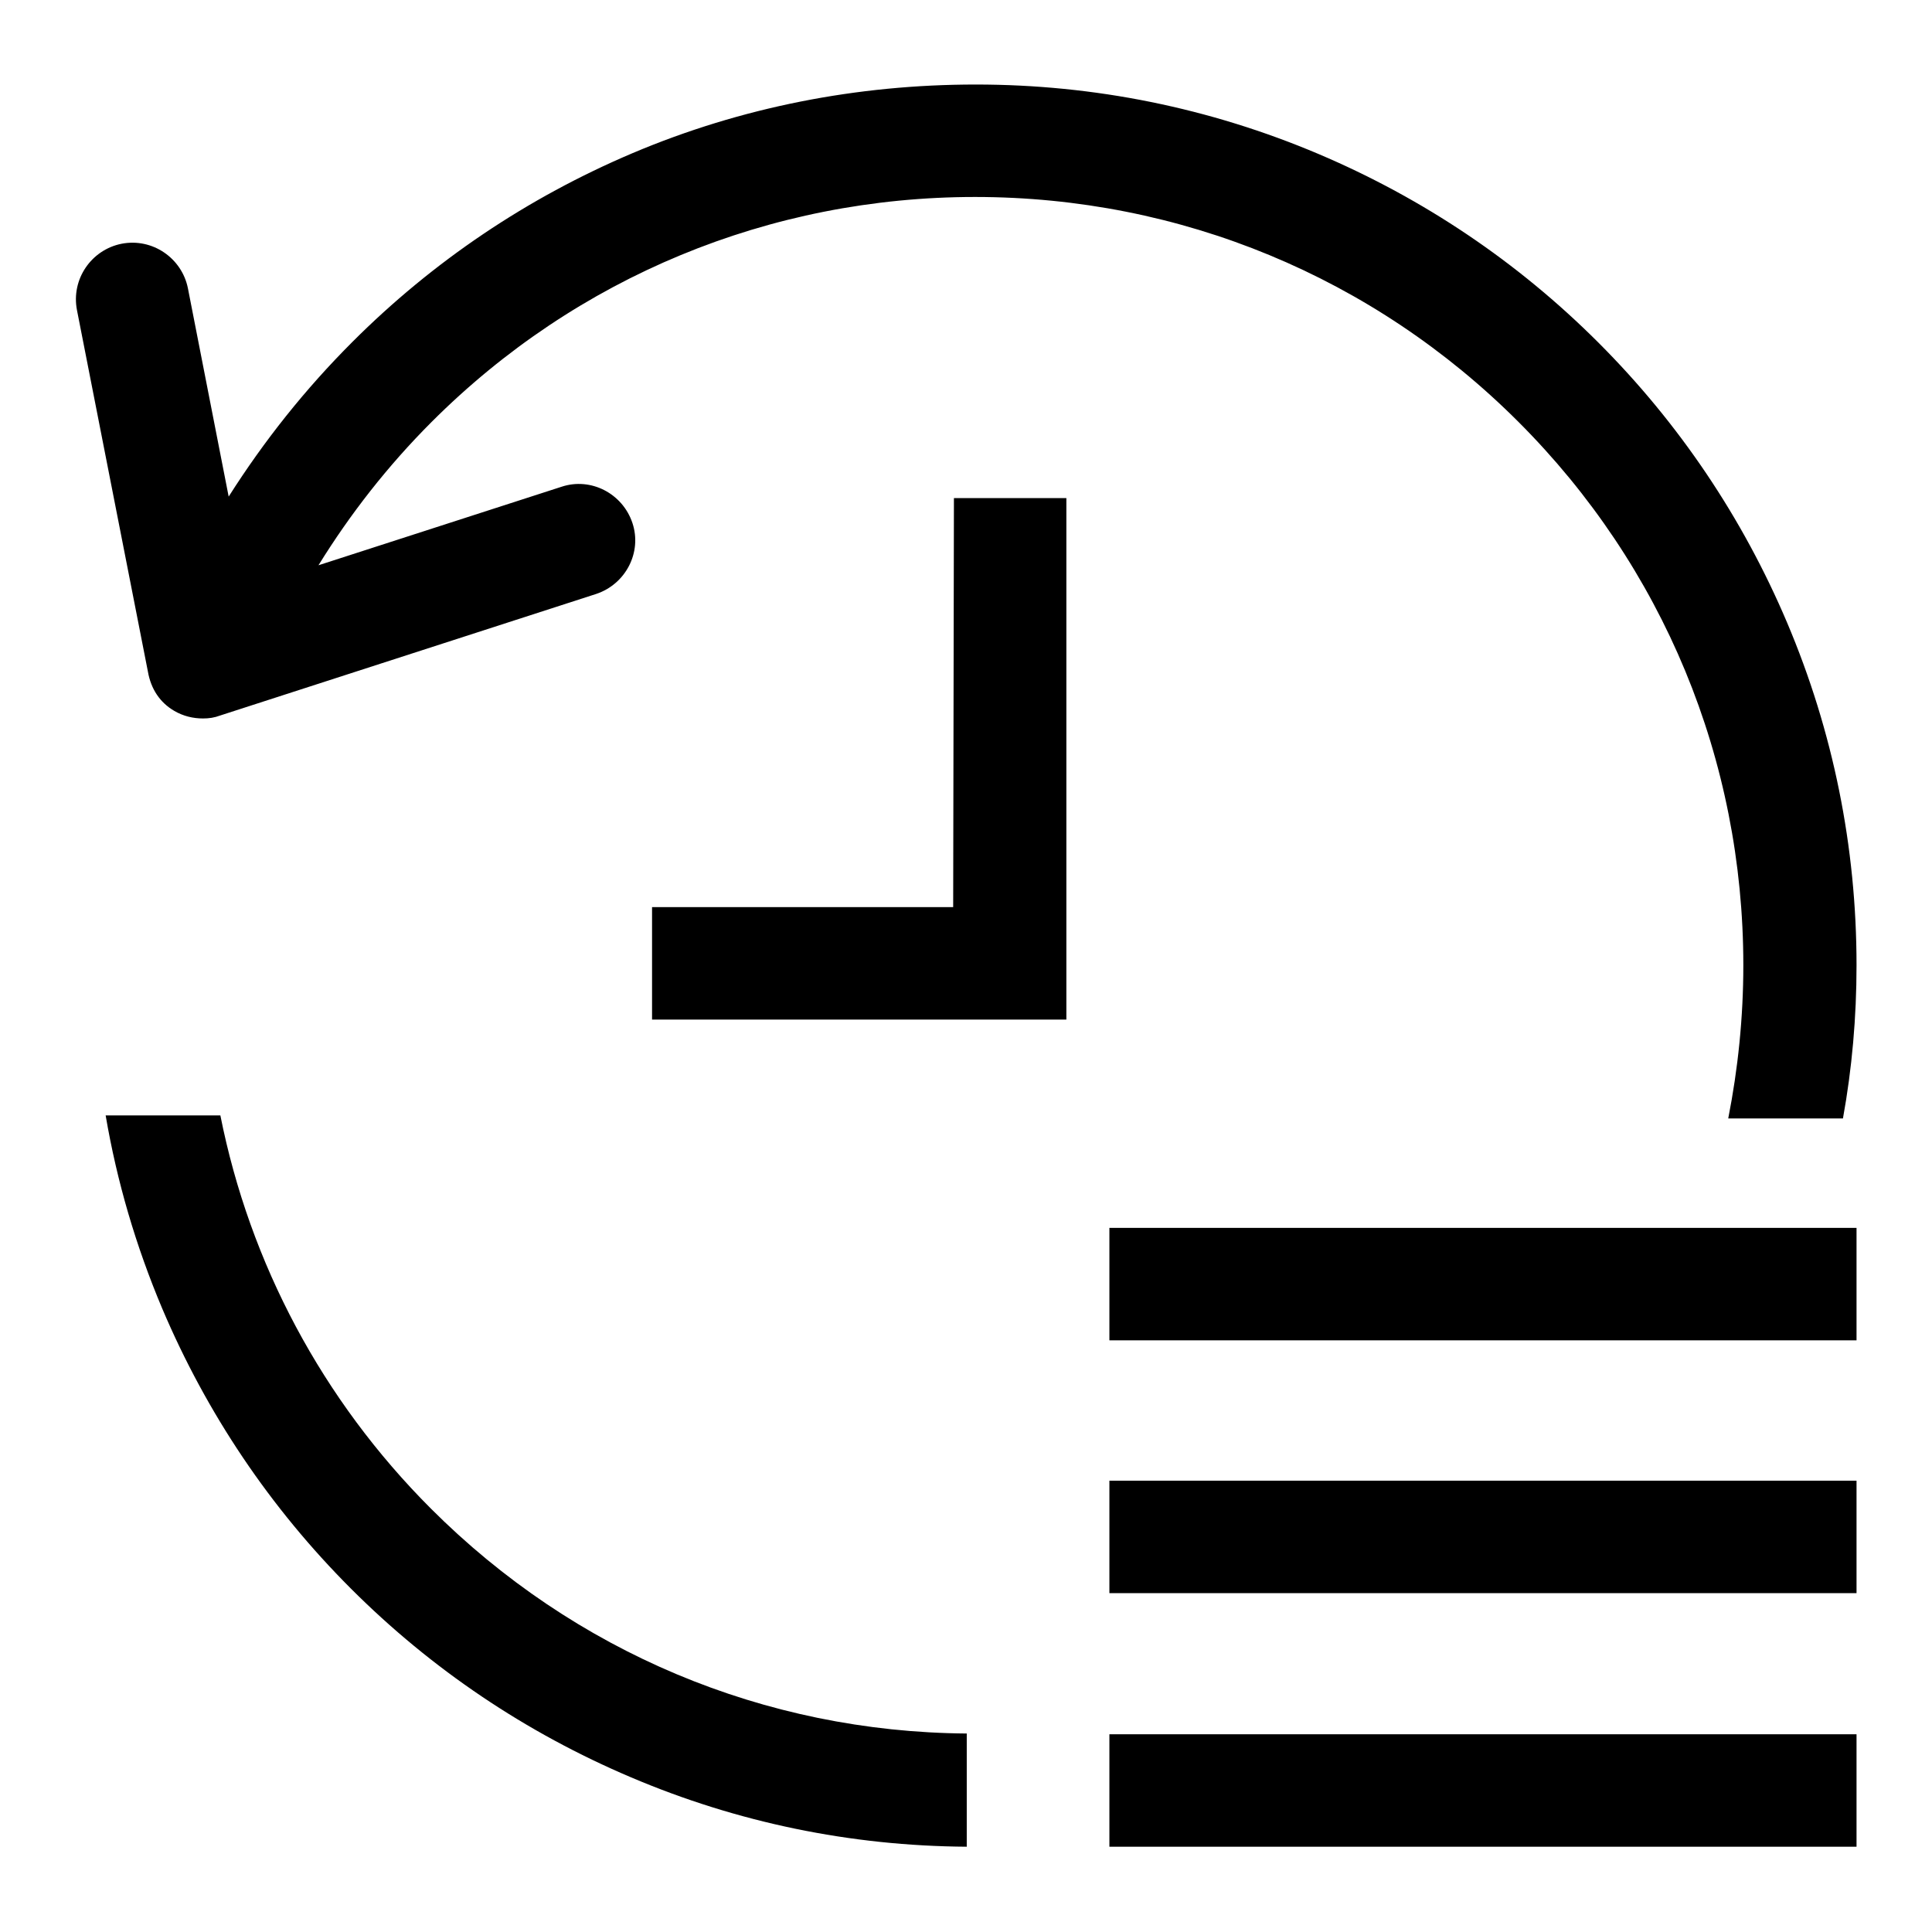 <?xml version="1.0" encoding="utf-8"?>
<!-- Svg Vector Icons : http://www.onlinewebfonts.com/icon -->
<!DOCTYPE svg PUBLIC "-//W3C//DTD SVG 1.1//EN" "http://www.w3.org/Graphics/SVG/1.1/DTD/svg11.dtd">
<svg version="1.1" xmlns="http://www.w3.org/2000/svg" xmlns:xlink="http://www.w3.org/1999/xlink" x="0px" y="0px" viewBox="0 0 256 256" enable-background="new 0 0 256 256" xml:space="preserve">
<g><g><path fill="#000000" d="M126.3,120.2H86.4v14.9h54.9V66h-14.9L126.3,120.2L126.3,120.2z"/><path fill="#000000" d="M147,162.7h99v14.9h-99V162.7L147,162.7z"/><path fill="#000000" d="M147,196.2h99v14.9h-99V196.2L147,196.2z"/><path fill="#000000" d="M147,229.8h99v14.9h-99V229.8L147,229.8z"/><path fill="#000000" d="M23.1,94.2c1.2,0.7,2.5,1,3.8,1c0.8,0,1.5-0.1,2.3-0.4l49.8-16.1c3.9-1.3,6.1-5.5,4.8-9.4c-1.3-3.9-5.5-6.1-9.4-4.8L42.2,74.9c4.2-6.8,9.2-13.2,15-19c19.2-19.2,44.8-29.8,72-29.8c27.2,0,52.8,10.6,72,29.8c19.2,19.2,29.8,44.8,29.8,72c0,6.9-0.7,13.7-2,20.3h15.2c1.2-6.6,1.8-13.4,1.8-20.3c0-15.7-3.1-31-9.2-45.4c-5.9-13.9-14.3-26.4-25-37.1c-10.7-10.7-23.2-19.1-37.1-25c-14.4-6.1-29.7-9.2-45.4-9.2c-15.7,0-31.1,3-45.5,9.1c-13.9,5.9-26.4,14.3-37.1,25c-6.3,6.3-11.7,13.1-16.4,20.5l-5.4-27.6c-0.8-4-4.7-6.7-8.8-5.9c-4,0.8-6.7,4.7-5.9,8.8l9.4,47.9C20,91.3,21.2,93.1,23.1,94.2z"/><path fill="#000000" d="M29.2,147.8H14c1.5,8.8,4,17.3,7.5,25.6c5.9,13.9,14.3,26.4,25,37.1c10.7,10.7,23.2,19.1,37.1,25c14.1,6,29.1,9.1,44.5,9.2v-15c-26.8-0.2-52-10.8-71-29.8C42.7,185.5,33.1,167.4,29.2,147.8z"/></g></g>
</svg>